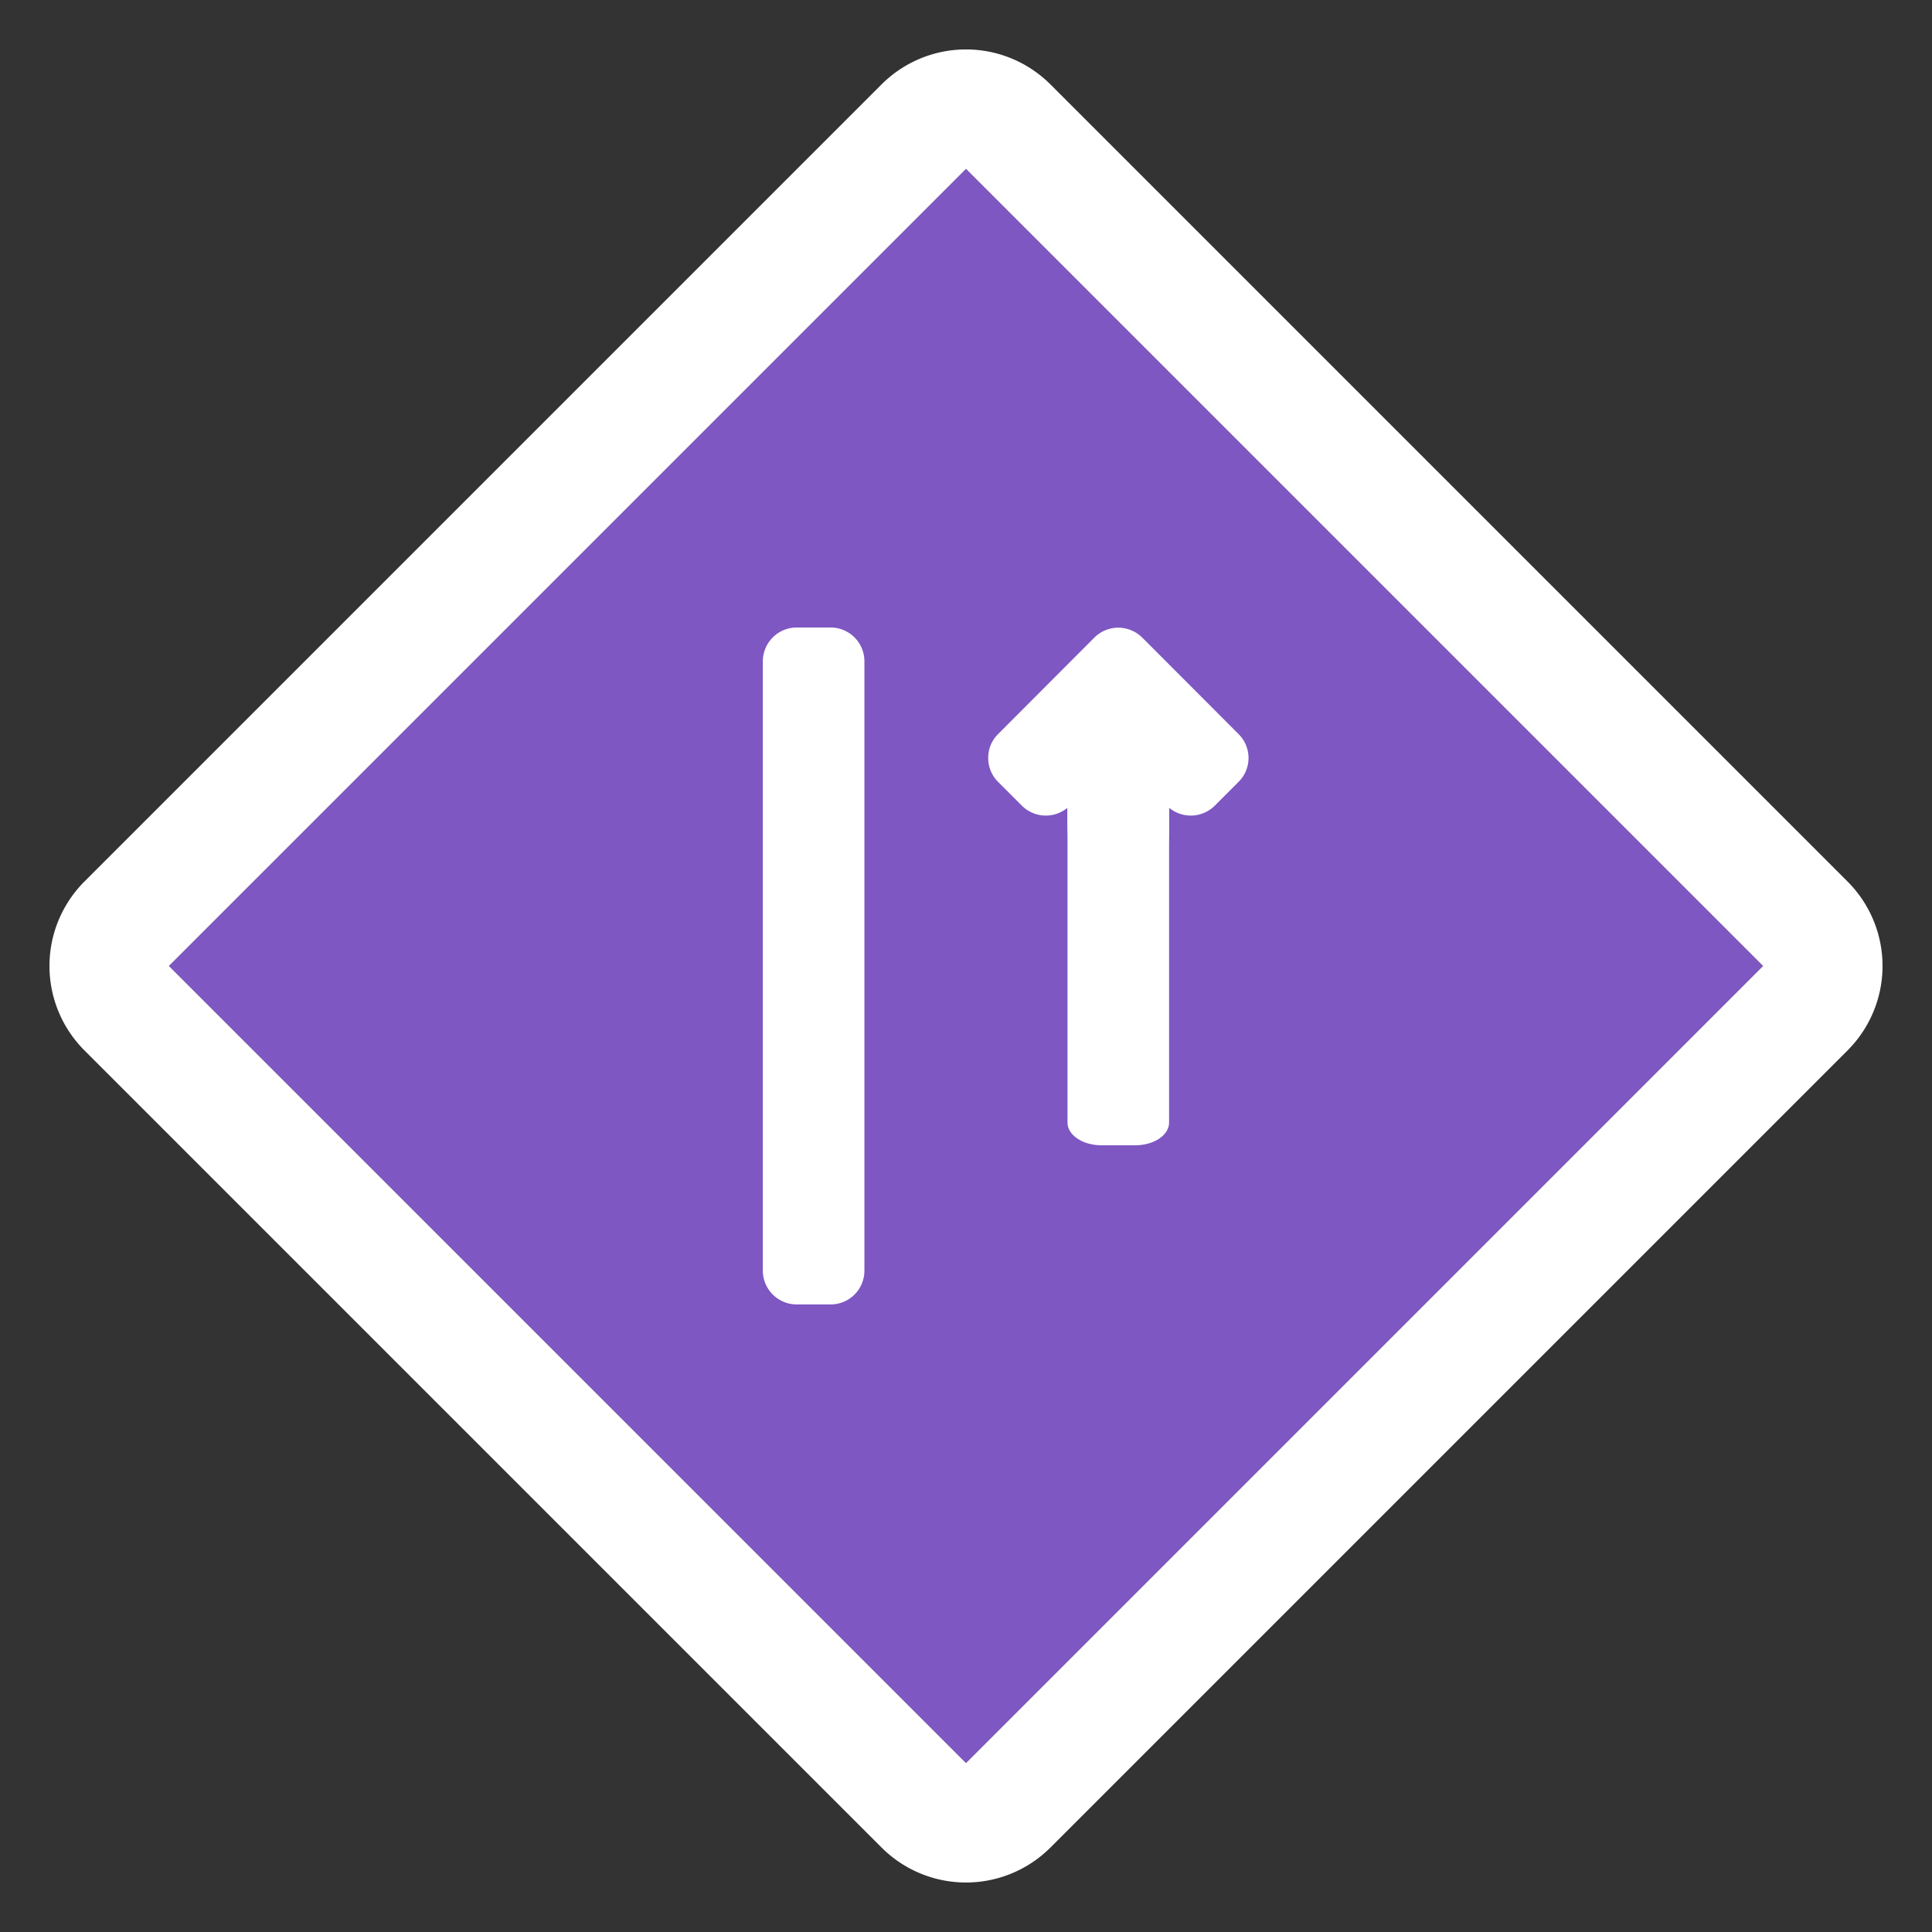 <svg xmlns="http://www.w3.org/2000/svg" xmlns:xlink="http://www.w3.org/1999/xlink" width="24.268" height="24.268" viewBox="0 0 24.268 24.268">
  <rect x="0" y="0" width="24.268" height="24.268" fill="#333333" stroke="none"/>
  <defs>
    <clipPath id="clip-marginal">
      <rect width="24.268" height="24.268"/>
    </clipPath>
  </defs>
  <g id="marginal" clip-path="url(#clip-marginal)">
    <path id="Caminho_7141" data-name="Caminho 7141" d="M0,0H14.16V14.16H0Z" transform="translate(12.134 2.121) rotate(45)" fill="#7e57c2"/>
    <path id="Retângulo_148217_-_Contorno" data-name="Retângulo 148217 - Contorno" d="M0,0V14.16H14.16V0H0M0-1.5H14.16A1.5,1.5,0,0,1,15.66,0V14.16a1.5,1.5,0,0,1-1.5,1.5H0a1.5,1.5,0,0,1-1.5-1.5V0A1.5,1.5,0,0,1,0-1.5Z" transform="translate(12.134 2.121) rotate(45)" fill="#fff"/>
    <g id="exit-highway-right-svgrepo-com" transform="translate(7.032 7.032)">
      <path id="Caminho_6536" data-name="Caminho 6536" d="M-13534.574-11696.984a.425.425,0,0,1-.427-.425v-7.653a.426.426,0,0,1,.427-.425h.425a.425.425,0,0,1,.424.425v7.229c0-.025,0-1.338,0,0v.424a.424.424,0,0,1-.424.425Z" transform="translate(13537.551 11706.337)" fill="#fff"/>
      <path id="Caminho_17120" data-name="Caminho 17120" d="M-13534.574-11699.788c-.237,0-.427-.128-.427-.285v-5.13c0-.156.189-.284.427-.284h.425c.234,0,.424.128.424.284v4.846c0-.017,0-.9,0,0v.284c0,.157-.189.285-.424.285Z" transform="translate(13541.378 11707.142)" fill="#fff"/>
      <path id="Caminho_17119" data-name="Caminho 17119" d="M-13531.175-11703.575v-.161a.426.426,0,0,1-.571-.026l-.3-.3a.42.42,0,0,1-.124-.3.416.416,0,0,1,.124-.3l1.21-1.213a.429.429,0,0,1,.3-.124.432.432,0,0,1,.3.124l1.211,1.213a.423.423,0,0,1,0,.6l-.3.3a.427.427,0,0,1-.572.026v.161C-13529.9-11701.238-13531.175-11702-13531.175-11703.575Z" transform="translate(13537.551 11706.851)" fill="#fff"/>
      <path id="Caminho_6521" data-name="Caminho 6521" d="M0,0H10.2V10.2H0Z" fill="none"/>
    </g>
  </g>
</svg>
